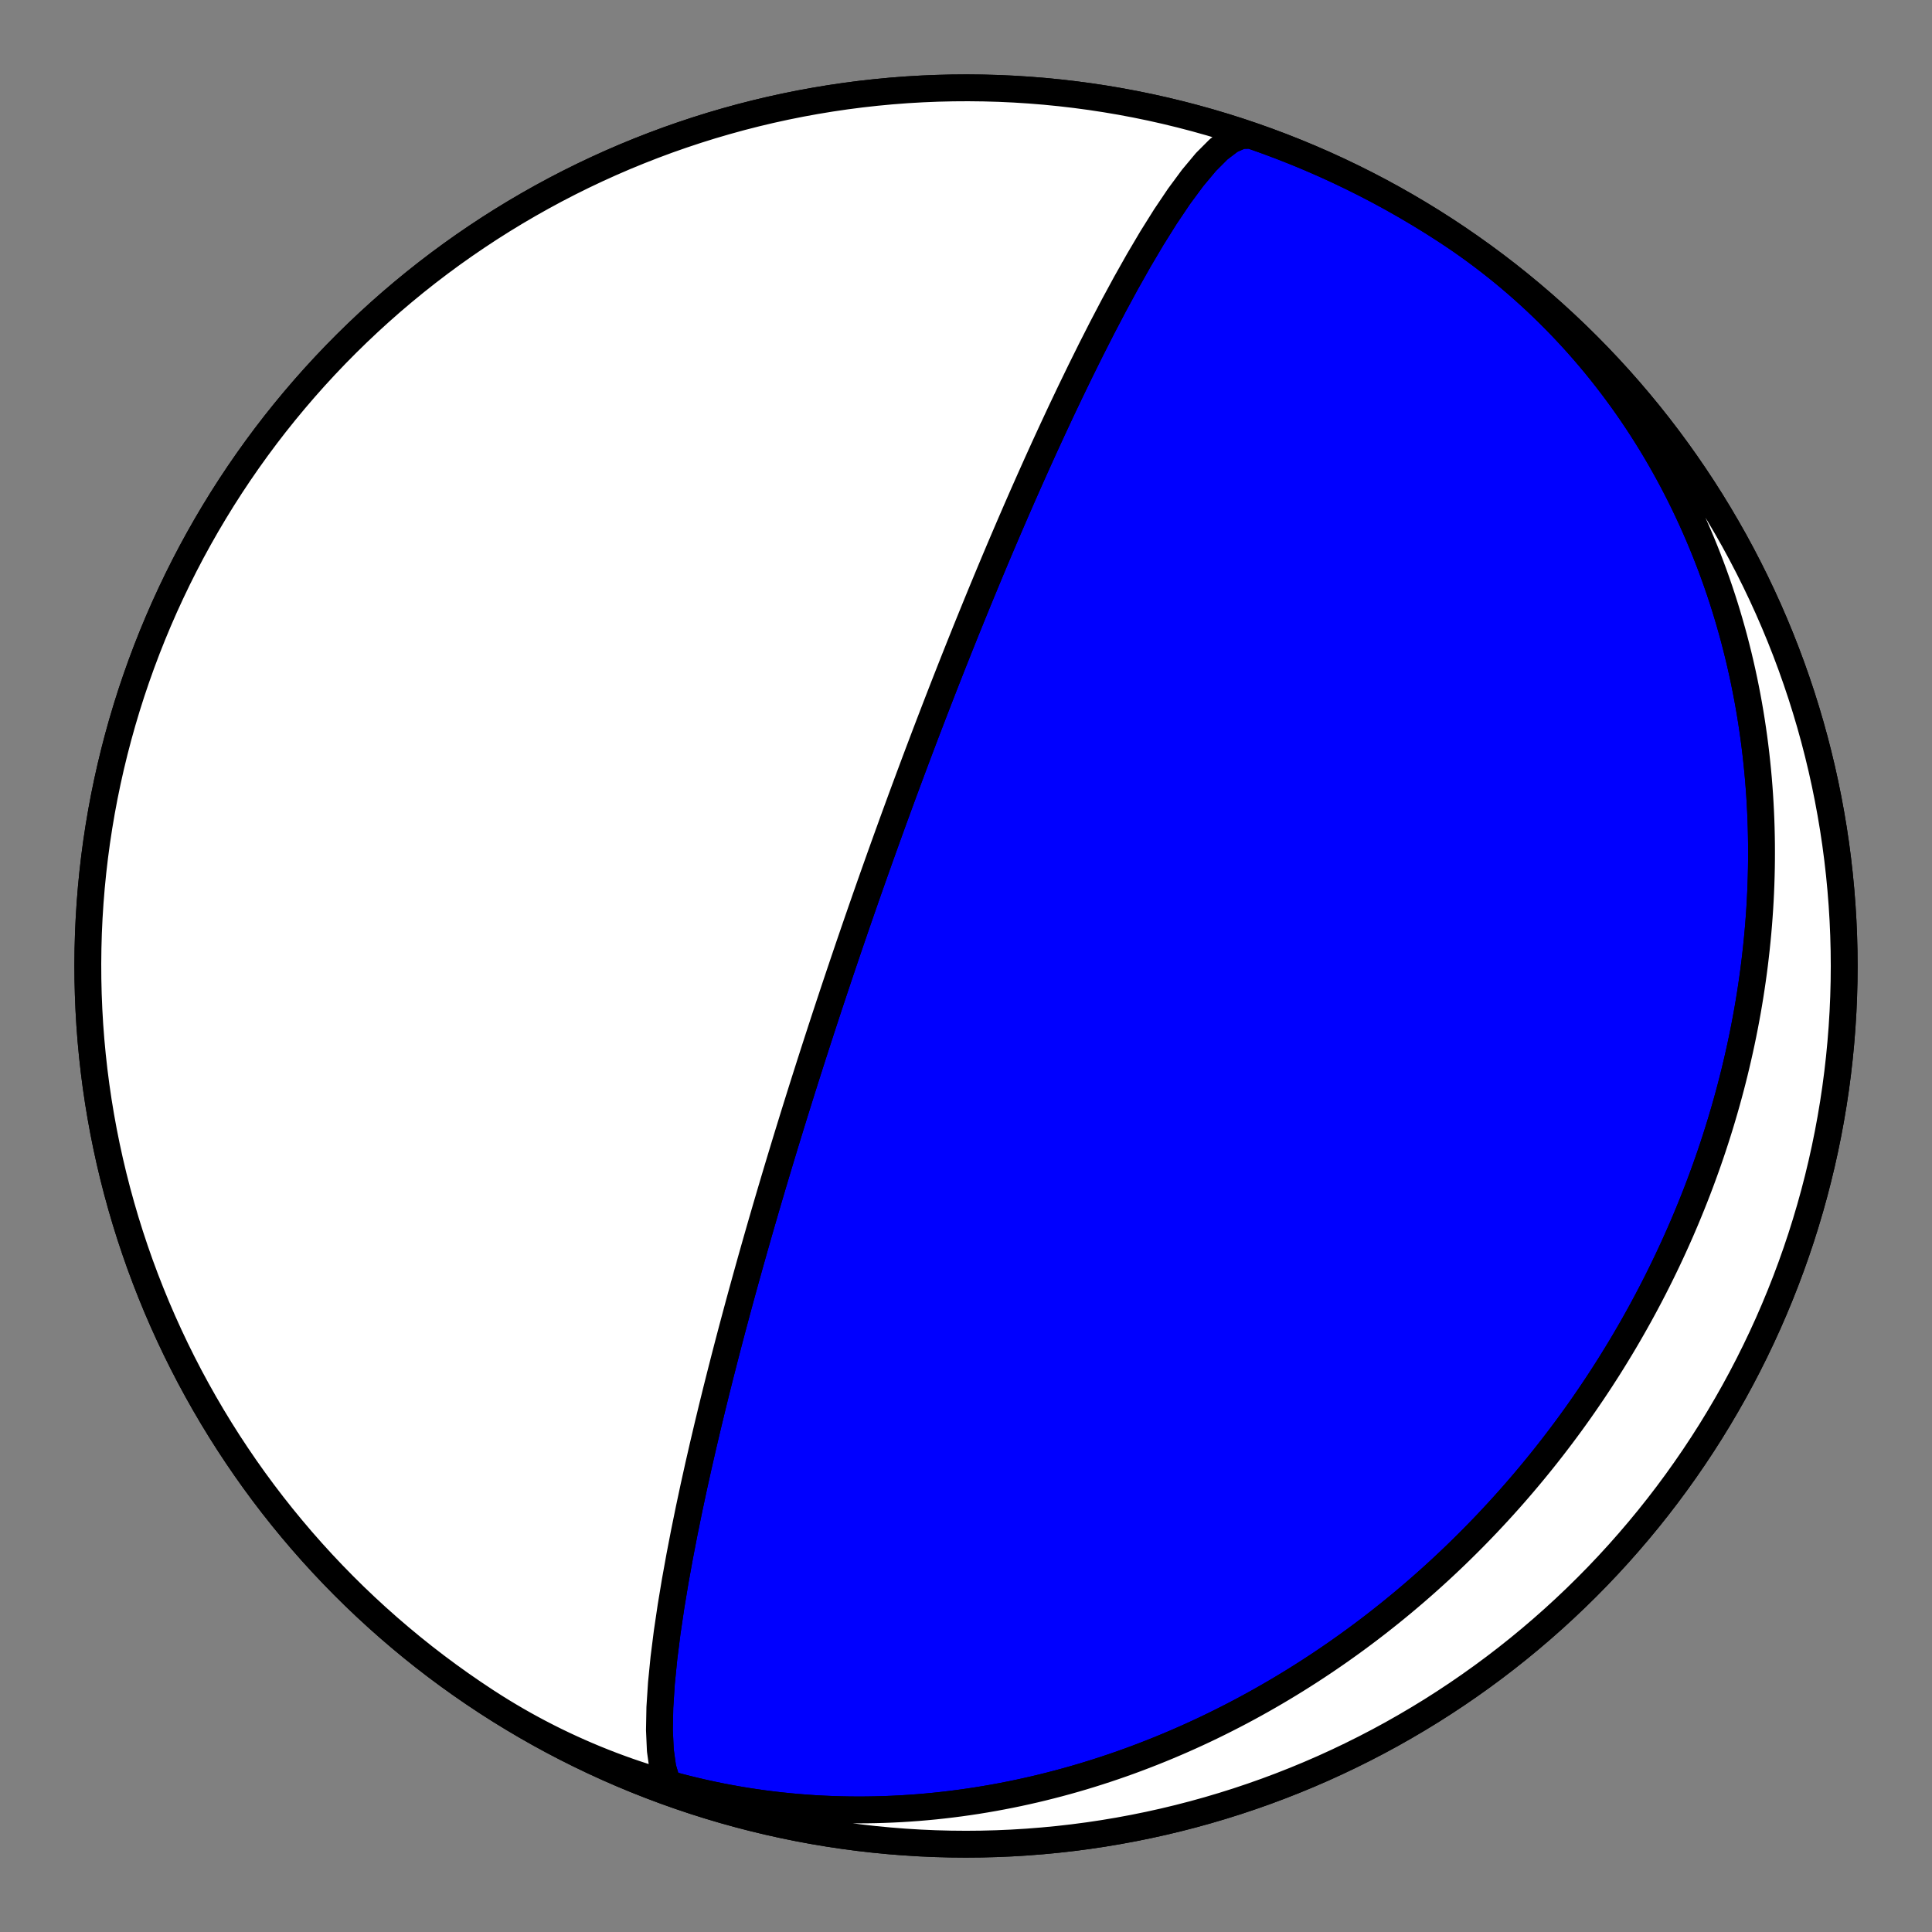 <?xml version="1.0" encoding="utf-8" standalone="no"?>
<!DOCTYPE svg PUBLIC "-//W3C//DTD SVG 1.1//EN"
  "http://www.w3.org/Graphics/SVG/1.1/DTD/svg11.dtd">
<!-- Created with matplotlib (https://matplotlib.org/) -->
<svg height="144pt" version="1.1" viewBox="0 0 144 144" width="144pt" xmlns="http://www.w3.org/2000/svg" xmlns:xlink="http://www.w3.org/1999/xlink">
 <rect x="0" y="0" width="144" height="144" fill="#808080" stroke="none"/>
 <defs>
  <style type="text/css">*{stroke-linecap:butt;stroke-linejoin:round;}</style>
 </defs>
 <g id="figure_1">
  <g id="patch_1">
   <path d="M 0 144 
L 144 144 
L 144 0 
L 0 0 
z
" style="fill:none;"/>
  </g>
  <g id="axes_1">
   <g id="PatchCollection_1">
    <path clip-path="url(#p3e327e0a5e)" d="M 50.69 133.888 
L 50.133 133.503 
L 49.702 132.782 
L 49.398 131.754 
L 49.217 130.459 
L 49.149 128.944 
L 49.181 127.259 
L 49.298 125.454 
L 49.485 123.575 
L 49.727 121.66 
L 50.011 119.743 
L 50.325 117.848 
L 50.66 115.996 
L 51.007 114.201 
L 51.36 112.471 
L 51.714 110.812 
L 52.065 109.229 
L 52.411 107.72 
L 52.749 106.287 
L 53.077 104.926 
L 53.395 103.636 
L 53.703 102.413 
L 53.999 101.254 
L 54.284 100.156 
L 54.558 99.115 
L 54.822 98.128 
L 55.074 97.191 
L 55.317 96.301 
L 55.55 95.456 
L 55.773 94.653 
L 55.987 93.888 
L 56.193 93.159 
L 56.39 92.465 
L 56.58 91.802 
L 56.762 91.17 
L 56.938 90.565 
L 57.106 89.986 
L 57.269 89.432 
L 57.425 88.902 
L 57.576 88.393 
L 57.721 87.904 
L 57.861 87.434 
L 57.997 86.983 
L 58.127 86.549 
L 58.254 86.131 
L 58.376 85.728 
L 58.494 85.339 
L 58.608 84.964 
L 58.719 84.602 
L 58.827 84.252 
L 58.931 83.914 
L 59.032 83.586 
L 59.13 83.269 
L 59.225 82.962 
L 59.318 82.664 
L 59.408 82.375 
L 59.496 82.095 
L 59.581 81.822 
L 59.664 81.558 
L 59.745 81.3 
L 59.824 81.05 
L 59.901 80.806 
L 59.976 80.569 
L 60.049 80.338 
L 60.121 80.113 
L 60.191 79.893 
L 60.259 79.679 
L 60.326 79.469 
L 60.391 79.265 
L 60.455 79.065 
L 60.518 78.87 
L 60.579 78.679 
L 60.639 78.492 
L 60.698 78.31 
L 60.756 78.131 
L 60.812 77.956 
L 60.868 77.784 
L 60.922 77.616 
L 60.976 77.451 
L 61.028 77.289 
L 61.08 77.13 
L 61.131 76.974 
L 61.18 76.821 
L 61.229 76.671 
L 61.278 76.523 
L 61.325 76.378 
L 61.372 76.235 
L 61.418 76.094 
L 61.463 75.956 
L 61.508 75.82 
L 61.552 75.686 
L 61.595 75.554 
L 61.638 75.425 
L 61.68 75.296 
L 61.722 75.17 
L 61.763 75.046 
L 61.803 74.923 
L 61.843 74.802 
L 61.883 74.683 
L 61.922 74.565 
L 61.961 74.448 
L 61.999 74.333 
L 62.036 74.22 
L 62.074 74.107 
L 62.111 73.996 
L 62.147 73.887 
L 62.183 73.778 
L 62.219 73.671 
L 62.254 73.565 
L 62.29 73.459 
L 62.324 73.355 
L 62.359 73.252 
L 62.393 73.15 
L 62.427 73.049 
L 62.46 72.949 
L 62.494 72.85 
L 62.527 72.752 
L 62.559 72.654 
L 62.592 72.557 
L 62.624 72.462 
L 62.656 72.366 
L 62.688 72.272 
L 62.72 72.178 
L 62.751 72.085 
L 62.782 71.992 
L 62.813 71.901 
L 62.844 71.809 
L 62.875 71.719 
L 62.905 71.629 
L 62.935 71.539 
L 62.966 71.45 
L 62.996 71.361 
L 63.026 71.273 
L 63.055 71.185 
L 63.085 71.098 
L 63.114 71.011 
L 63.144 70.925 
L 63.173 70.839 
L 63.202 70.753 
L 63.231 70.667 
L 63.26 70.582 
L 63.289 70.497 
L 63.318 70.413 
L 63.347 70.329 
L 63.376 70.244 
L 63.404 70.161 
L 63.433 70.077 
L 63.462 69.993 
L 63.49 69.91 
L 63.519 69.827 
L 63.547 69.744 
L 63.576 69.661 
L 63.604 69.578 
L 63.632 69.496 
L 63.661 69.413 
L 63.689 69.33 
L 63.718 69.248 
L 63.746 69.165 
L 63.774 69.083 
L 63.803 69 
L 63.831 68.918 
L 63.86 68.835 
L 63.888 68.752 
L 63.917 68.67 
L 63.945 68.587 
L 63.974 68.504 
L 64.003 68.421 
L 64.032 68.338 
L 64.061 68.254 
L 64.09 68.171 
L 64.119 68.087 
L 64.148 68.003 
L 64.177 67.919 
L 64.206 67.835 
L 64.236 67.75 
L 64.265 67.665 
L 64.295 67.58 
L 64.325 67.494 
L 64.355 67.409 
L 64.385 67.322 
L 64.415 67.236 
L 64.445 67.149 
L 64.476 67.061 
L 64.506 66.974 
L 64.537 66.885 
L 64.568 66.797 
L 64.599 66.708 
L 64.631 66.618 
L 64.663 66.528 
L 64.694 66.437 
L 64.726 66.345 
L 64.759 66.253 
L 64.791 66.161 
L 64.824 66.068 
L 64.857 65.974 
L 64.89 65.879 
L 64.924 65.784 
L 64.958 65.688 
L 64.992 65.591 
L 65.027 65.493 
L 65.061 65.394 
L 65.097 65.295 
L 65.132 65.195 
L 65.168 65.094 
L 65.204 64.991 
L 65.241 64.888 
L 65.278 64.784 
L 65.315 64.679 
L 65.353 64.572 
L 65.391 64.465 
L 65.43 64.356 
L 65.469 64.246 
L 65.509 64.135 
L 65.549 64.022 
L 65.589 63.908 
L 65.631 63.793 
L 65.672 63.676 
L 65.715 63.558 
L 65.758 63.438 
L 65.801 63.317 
L 65.845 63.194 
L 65.89 63.069 
L 65.936 62.942 
L 65.982 62.814 
L 66.029 62.684 
L 66.076 62.551 
L 66.125 62.417 
L 66.174 62.28 
L 66.224 62.142 
L 66.275 62.001 
L 66.327 61.858 
L 66.38 61.712 
L 66.434 61.564 
L 66.488 61.413 
L 66.544 61.259 
L 66.601 61.103 
L 66.659 60.943 
L 66.718 60.781 
L 66.779 60.615 
L 66.841 60.446 
L 66.904 60.274 
L 66.968 60.098 
L 67.034 59.918 
L 67.101 59.735 
L 67.17 59.547 
L 67.241 59.356 
L 67.313 59.16 
L 67.387 58.959 
L 67.463 58.754 
L 67.541 58.544 
L 67.621 58.328 
L 67.703 58.108 
L 67.787 57.881 
L 67.874 57.649 
L 67.963 57.411 
L 68.054 57.166 
L 68.148 56.915 
L 68.245 56.656 
L 68.345 56.39 
L 68.448 56.116 
L 68.555 55.834 
L 68.665 55.544 
L 68.778 55.245 
L 68.895 54.936 
L 69.016 54.617 
L 69.142 54.288 
L 69.272 53.948 
L 69.407 53.596 
L 69.547 53.232 
L 69.692 52.856 
L 69.843 52.465 
L 70 52.06 
L 70.163 51.64 
L 70.333 51.204 
L 70.511 50.75 
L 70.696 50.279 
L 70.889 49.788 
L 71.091 49.277 
L 71.303 48.744 
L 71.524 48.188 
L 71.757 47.608 
L 72 47.001 
L 72.257 46.367 
L 72.527 45.703 
L 72.811 45.007 
L 73.11 44.278 
L 73.426 43.514 
L 73.76 42.711 
L 74.113 41.867 
L 74.487 40.98 
L 74.884 40.048 
L 75.305 39.067 
L 75.752 38.034 
L 76.227 36.947 
L 76.733 35.804 
L 77.271 34.601 
L 77.844 33.336 
L 78.455 32.009 
L 79.104 30.618 
L 79.796 29.164 
L 80.531 27.648 
L 81.31 26.076 
L 82.135 24.454 
L 83.004 22.794 
L 83.917 21.11 
L 84.868 19.422 
L 85.851 17.758 
L 86.859 16.149 
L 87.877 14.636 
L 88.892 13.262 
L 89.883 12.076 
L 90.832 11.125 
L 91.716 10.453 
L 92.515 10.098 
L 93.21 10.082 
L 93.31 10.112 
L 94.387 10.493 
L 95.457 10.893 
L 96.52 11.312 
L 97.575 11.749 
L 98.623 12.204 
L 99.662 12.678 
L 100.693 13.17 
L 101.716 13.68 
L 102.729 14.207 
L 103.733 14.752 
L 104.727 15.315 
L 105.712 15.895 
L 106.686 16.491 
L 107.649 17.105 
L 108.602 17.736 
L 109.543 18.383 
L 110.473 19.046 
L 111.392 19.726 
L 112.298 20.421 
L 113.192 21.132 
L 114.073 21.859 
L 114.942 22.601 
L 115.798 23.358 
L 116.64 24.13 
L 117.469 24.916 
L 118.283 25.717 
L 119.084 26.531 
L 119.87 27.36 
L 120.642 28.202 
L 121.399 29.058 
L 122.141 29.927 
L 122.868 30.808 
L 123.579 31.702 
L 124.274 32.608 
L 124.954 33.527 
L 125.617 34.457 
L 126.264 35.398 
L 126.895 36.351 
L 127.509 37.314 
L 128.105 38.288 
L 128.685 39.273 
L 129.248 40.267 
L 129.793 41.271 
L 130.32 42.284 
L 130.83 43.307 
L 131.322 44.338 
L 131.796 45.377 
L 132.251 46.425 
L 132.688 47.48 
L 133.107 48.543 
L 133.507 49.613 
L 133.888 50.69 
L 134.251 51.773 
L 134.594 52.863 
L 134.919 53.958 
L 135.224 55.059 
L 135.51 56.165 
L 135.777 57.276 
L 136.024 58.391 
L 136.252 59.511 
L 136.46 60.634 
L 136.649 61.761 
L 136.818 62.89 
L 136.967 64.023 
L 137.096 65.158 
L 137.205 66.295 
L 137.295 67.434 
L 137.365 68.574 
L 137.415 69.716 
L 137.445 70.858 
L 137.455 72 
L 137.445 73.142 
L 137.415 74.284 
L 137.365 75.426 
L 137.295 76.566 
L 137.205 77.705 
L 137.096 78.842 
L 136.967 79.977 
L 136.818 81.11 
L 136.649 82.239 
L 136.46 83.366 
L 136.252 84.489 
L 136.024 85.609 
L 135.777 86.724 
L 135.51 87.835 
L 135.224 88.941 
L 134.919 90.042 
L 134.594 91.137 
L 134.251 92.227 
L 133.888 93.31 
L 133.507 94.387 
L 133.107 95.457 
L 132.688 96.52 
L 132.251 97.575 
L 131.796 98.623 
L 131.322 99.662 
L 130.83 100.693 
L 130.32 101.716 
L 129.793 102.729 
L 129.248 103.733 
L 128.685 104.727 
L 128.105 105.712 
L 127.509 106.686 
L 126.895 107.649 
L 126.264 108.602 
L 125.617 109.543 
L 124.954 110.473 
L 124.274 111.392 
L 123.579 112.298 
L 122.868 113.192 
L 122.141 114.073 
L 121.399 114.942 
L 120.642 115.798 
L 119.87 116.64 
L 119.084 117.469 
L 118.283 118.283 
L 117.469 119.084 
L 116.64 119.87 
L 115.798 120.642 
L 114.942 121.399 
L 114.073 122.141 
L 113.192 122.868 
L 112.298 123.579 
L 111.392 124.274 
L 110.473 124.954 
L 109.543 125.617 
L 108.602 126.264 
L 107.649 126.895 
L 106.686 127.509 
L 105.712 128.105 
L 104.727 128.685 
L 103.733 129.248 
L 102.729 129.793 
L 101.716 130.32 
L 100.693 130.83 
L 99.662 131.322 
L 98.623 131.796 
L 97.575 132.251 
L 96.52 132.688 
L 95.457 133.107 
L 94.387 133.507 
L 93.31 133.888 
L 92.227 134.251 
L 91.137 134.594 
L 90.042 134.919 
L 88.941 135.224 
L 87.835 135.51 
L 86.724 135.777 
L 85.609 136.024 
L 84.489 136.252 
L 83.366 136.46 
L 82.239 136.649 
L 81.11 136.818 
L 79.977 136.967 
L 78.842 137.096 
L 77.705 137.205 
L 76.566 137.295 
L 75.426 137.365 
L 74.284 137.415 
L 73.142 137.445 
L 72 137.455 
L 70.858 137.445 
L 69.716 137.415 
L 68.574 137.365 
L 67.434 137.295 
L 66.295 137.205 
L 65.158 137.096 
L 64.023 136.967 
L 62.89 136.818 
L 61.761 136.649 
L 60.634 136.46 
L 59.511 136.252 
L 58.391 136.024 
L 57.276 135.777 
L 56.165 135.51 
L 55.059 135.224 
L 53.958 134.919 
L 52.863 134.594 
L 51.773 134.251 
L 50.69 133.888 
L 49.613 133.507 
L 48.543 133.107 
L 47.48 132.688 
L 46.425 132.251 
L 45.377 131.796 
L 44.338 131.322 
L 43.307 130.83 
L 42.284 130.32 
L 41.271 129.793 
L 40.267 129.248 
L 39.273 128.685 
L 38.288 128.105 
L 37.314 127.509 
L 36.351 126.895 
L 35.398 126.264 
L 34.457 125.617 
L 33.527 124.954 
L 32.608 124.274 
L 31.702 123.579 
L 30.808 122.868 
L 29.927 122.141 
L 29.058 121.399 
L 28.202 120.642 
L 27.36 119.87 
L 26.531 119.084 
L 25.717 118.283 
L 24.916 117.469 
L 24.13 116.64 
L 23.358 115.798 
L 22.601 114.942 
L 21.859 114.073 
L 21.132 113.192 
L 20.421 112.298 
L 19.726 111.392 
L 19.046 110.473 
L 18.383 109.543 
L 17.736 108.602 
L 17.105 107.649 
L 16.491 106.686 
L 15.895 105.712 
L 15.315 104.727 
L 14.752 103.733 
L 14.207 102.729 
L 13.68 101.716 
L 13.17 100.693 
L 12.678 99.662 
L 12.204 98.623 
L 11.749 97.575 
L 11.312 96.52 
L 10.893 95.457 
L 10.493 94.387 
L 10.112 93.31 
L 9.749 92.227 
L 9.406 91.137 
L 9.081 90.042 
L 8.776 88.941 
L 8.49 87.835 
L 8.223 86.724 
L 7.976 85.609 
L 7.748 84.489 
L 7.54 83.366 
L 7.351 82.239 
L 7.182 81.11 
L 7.033 79.977 
L 6.904 78.842 
L 6.795 77.705 
L 6.705 76.566 
L 6.635 75.426 
L 6.585 74.284 
L 6.555 73.142 
L 6.545 72 
L 6.555 70.858 
L 6.585 69.716 
L 6.635 68.574 
L 6.705 67.434 
L 6.795 66.295 
L 6.904 65.158 
L 7.033 64.023 
L 7.182 62.89 
L 7.351 61.761 
L 7.54 60.634 
L 7.748 59.511 
L 7.976 58.391 
L 8.223 57.276 
L 8.49 56.165 
L 8.776 55.059 
L 9.081 53.958 
L 9.406 52.863 
L 9.749 51.773 
L 10.112 50.69 
L 10.493 49.613 
L 10.893 48.543 
L 11.312 47.48 
L 11.749 46.425 
L 12.204 45.377 
L 12.678 44.338 
L 13.17 43.307 
L 13.68 42.284 
L 14.207 41.271 
L 14.752 40.267 
L 15.315 39.273 
L 15.895 38.288 
L 16.491 37.314 
L 17.105 36.351 
L 17.736 35.398 
L 18.383 34.457 
L 19.046 33.527 
L 19.726 32.608 
L 20.421 31.702 
L 21.132 30.808 
L 21.859 29.927 
L 22.601 29.058 
L 23.358 28.202 
L 24.13 27.36 
L 24.916 26.531 
L 25.717 25.717 
L 26.531 24.916 
L 27.36 24.13 
L 28.202 23.358 
L 29.058 22.601 
L 29.927 21.859 
L 30.808 21.132 
L 31.702 20.421 
L 32.608 19.726 
L 33.527 19.046 
L 34.457 18.383 
L 35.398 17.736 
L 36.351 17.105 
L 37.314 16.491 
L 38.288 15.895 
L 39.273 15.315 
L 40.267 14.752 
L 41.271 14.207 
L 42.284 13.68 
L 43.307 13.17 
L 44.338 12.678 
L 45.377 12.204 
L 46.425 11.749 
L 47.48 11.312 
L 48.543 10.893 
L 49.613 10.493 
L 50.69 10.112 
L 51.773 9.749 
L 52.863 9.406 
L 53.958 9.081 
L 55.059 8.776 
L 56.165 8.49 
L 57.276 8.223 
L 58.391 7.976 
L 59.511 7.748 
L 60.634 7.54 
L 61.761 7.351 
L 62.89 7.182 
L 64.023 7.033 
L 65.158 6.904 
L 66.295 6.795 
L 67.434 6.705 
L 68.574 6.635 
L 69.716 6.585 
L 70.858 6.555 
L 72 6.545 
L 73.142 6.555 
L 74.284 6.585 
L 75.426 6.635 
L 76.566 6.705 
L 77.705 6.795 
L 78.842 6.904 
L 79.977 7.033 
L 81.11 7.182 
L 82.239 7.351 
L 83.366 7.54 
L 84.489 7.748 
L 85.609 7.976 
L 86.724 8.223 
L 87.835 8.49 
L 88.941 8.776 
L 90.042 9.081 
L 91.137 9.406 
L 92.227 9.749 
L 93.31 10.112 
L 94.387 10.493 
L 95.457 10.893 
L 96.52 11.312 
L 97.575 11.749 
L 98.623 12.204 
L 99.662 12.678 
L 100.693 13.17 
L 101.716 13.68 
L 102.729 14.207 
L 103.733 14.752 
L 104.727 15.315 
L 105.712 15.895 
L 106.686 16.491 
L 107.649 17.105 
L 107.79 17.197 
L 108.336 17.559 
L 108.877 17.928 
L 109.412 18.304 
L 109.943 18.687 
L 110.468 19.077 
L 110.988 19.474 
L 111.503 19.879 
L 112.012 20.289 
L 112.515 20.707 
L 113.013 21.131 
L 113.504 21.562 
L 113.99 21.999 
L 114.47 22.442 
L 114.944 22.892 
L 115.412 23.348 
L 115.873 23.809 
L 116.329 24.277 
L 116.777 24.75 
L 117.22 25.229 
L 117.656 25.713 
L 118.085 26.203 
L 118.508 26.698 
L 118.924 27.198 
L 119.334 27.704 
L 119.736 28.214 
L 120.132 28.729 
L 120.521 29.249 
L 120.904 29.773 
L 121.279 30.302 
L 121.647 30.835 
L 122.009 31.373 
L 122.363 31.914 
L 122.71 32.459 
L 123.051 33.009 
L 123.384 33.562 
L 123.71 34.118 
L 124.029 34.678 
L 124.341 35.242 
L 124.646 35.808 
L 124.944 36.378 
L 125.234 36.95 
L 125.518 37.526 
L 125.794 38.104 
L 126.063 38.685 
L 126.325 39.269 
L 126.58 39.854 
L 126.828 40.443 
L 127.069 41.033 
L 127.303 41.625 
L 127.53 42.219 
L 127.75 42.816 
L 127.963 43.413 
L 128.169 44.013 
L 128.368 44.614 
L 128.56 45.216 
L 128.745 45.82 
L 128.923 46.425 
L 129.095 47.031 
L 129.26 47.638 
L 129.417 48.246 
L 129.569 48.855 
L 129.713 49.465 
L 129.851 50.075 
L 129.983 50.686 
L 130.107 51.297 
L 130.226 51.909 
L 130.338 52.521 
L 130.443 53.133 
L 130.542 53.746 
L 130.634 54.358 
L 130.721 54.971 
L 130.801 55.583 
L 130.875 56.195 
L 130.942 56.808 
L 131.004 57.419 
L 131.06 58.031 
L 131.109 58.642 
L 131.153 59.252 
L 131.19 59.862 
L 131.222 60.472 
L 131.248 61.08 
L 131.268 61.688 
L 131.282 62.296 
L 131.291 62.902 
L 131.294 63.507 
L 131.292 64.112 
L 131.284 64.716 
L 131.27 65.318 
L 131.251 65.92 
L 131.227 66.52 
L 131.197 67.119 
L 131.162 67.718 
L 131.121 68.314 
L 131.076 68.91 
L 131.025 69.504 
L 130.969 70.097 
L 130.908 70.688 
L 130.842 71.279 
L 130.772 71.867 
L 130.696 72.454 
L 130.615 73.04 
L 130.529 73.624 
L 130.439 74.207 
L 130.344 74.787 
L 130.244 75.367 
L 130.139 75.944 
L 130.03 76.52 
L 129.916 77.095 
L 129.797 77.667 
L 129.674 78.238 
L 129.546 78.807 
L 129.414 79.374 
L 129.278 79.94 
L 129.137 80.503 
L 128.992 81.065 
L 128.842 81.625 
L 128.688 82.183 
L 128.53 82.739 
L 128.367 83.294 
L 128.201 83.846 
L 128.03 84.396 
L 127.855 84.945 
L 127.676 85.492 
L 127.493 86.036 
L 127.306 86.579 
L 127.114 87.119 
L 126.919 87.658 
L 126.72 88.194 
L 126.517 88.729 
L 126.309 89.262 
L 126.098 89.792 
L 125.883 90.32 
L 125.665 90.847 
L 125.442 91.371 
L 125.216 91.893 
L 124.985 92.413 
L 124.751 92.931 
L 124.513 93.447 
L 124.272 93.961 
L 124.026 94.473 
L 123.777 94.982 
L 123.525 95.489 
L 123.268 95.995 
L 123.008 96.498 
L 122.744 96.999 
L 122.477 97.497 
L 122.206 97.994 
L 121.931 98.488 
L 121.653 98.98 
L 121.371 99.47 
L 121.086 99.958 
L 120.797 100.443 
L 120.504 100.926 
L 120.208 101.407 
L 119.909 101.886 
L 119.605 102.362 
L 119.299 102.836 
L 118.988 103.308 
L 118.675 103.777 
L 118.357 104.244 
L 118.037 104.709 
L 117.713 105.172 
L 117.385 105.632 
L 117.054 106.09 
L 116.719 106.545 
L 116.381 106.998 
L 116.039 107.448 
L 115.694 107.897 
L 115.346 108.342 
L 114.994 108.786 
L 114.638 109.226 
L 114.279 109.665 
L 113.917 110.1 
L 113.551 110.534 
L 113.182 110.964 
L 112.809 111.393 
L 112.433 111.818 
L 112.053 112.241 
L 111.67 112.661 
L 111.283 113.079 
L 110.894 113.494 
L 110.5 113.907 
L 110.103 114.316 
L 109.703 114.723 
L 109.299 115.127 
L 108.892 115.529 
L 108.481 115.928 
L 108.067 116.323 
L 107.65 116.716 
L 107.229 117.106 
L 106.804 117.493 
L 106.376 117.877 
L 105.945 118.259 
L 105.51 118.637 
L 105.072 119.012 
L 104.63 119.384 
L 104.185 119.753 
L 103.736 120.119 
L 103.284 120.481 
L 102.829 120.841 
L 102.37 121.197 
L 101.908 121.55 
L 101.442 121.899 
L 100.973 122.245 
L 100.5 122.588 
L 100.024 122.927 
L 99.545 123.263 
L 99.062 123.595 
L 98.576 123.924 
L 98.086 124.249 
L 97.593 124.57 
L 97.096 124.888 
L 96.597 125.202 
L 96.093 125.512 
L 95.587 125.818 
L 95.077 126.12 
L 94.564 126.418 
L 94.047 126.713 
L 93.527 127.003 
L 93.004 127.289 
L 92.478 127.571 
L 91.948 127.848 
L 91.415 128.121 
L 90.879 128.39 
L 90.339 128.655 
L 89.797 128.915 
L 89.251 129.17 
L 88.702 129.421 
L 88.15 129.667 
L 87.595 129.908 
L 87.036 130.145 
L 86.475 130.377 
L 85.911 130.603 
L 85.343 130.825 
L 84.773 131.042 
L 84.2 131.254 
L 83.624 131.46 
L 83.045 131.661 
L 82.463 131.857 
L 81.879 132.047 
L 81.292 132.232 
L 80.702 132.412 
L 80.109 132.586 
L 79.514 132.754 
L 78.916 132.916 
L 78.316 133.072 
L 77.714 133.223 
L 77.109 133.368 
L 76.501 133.506 
L 75.892 133.639 
L 75.28 133.765 
L 74.666 133.885 
L 74.05 133.999 
L 73.432 134.106 
L 72.812 134.207 
L 72.19 134.301 
L 71.567 134.389 
L 70.941 134.47 
L 70.314 134.544 
L 69.686 134.612 
L 69.056 134.672 
L 68.424 134.726 
L 67.792 134.772 
L 67.157 134.812 
L 66.522 134.844 
L 65.886 134.869 
L 65.249 134.887 
L 64.611 134.898 
L 63.972 134.901 
L 63.332 134.897 
L 62.692 134.885 
L 62.052 134.865 
L 61.411 134.838 
L 60.77 134.804 
L 60.129 134.761 
L 59.487 134.711 
L 58.846 134.653 
L 58.205 134.588 
L 57.564 134.514 
L 56.924 134.433 
L 56.284 134.343 
L 55.645 134.246 
L 55.007 134.14 
L 54.369 134.026 
L 53.733 133.905 
L 53.097 133.775 
L 52.463 133.637 
L 51.831 133.491 
L 51.2 133.337 
L 50.57 133.175 
L 49.943 133.004 
L 49.317 132.826 
L 48.693 132.639 
L 48.072 132.444 
L 47.453 132.241 
L 46.836 132.03 
L 46.222 131.81 
L 45.61 131.583 
L 45.002 131.347 
L 44.396 131.103 
L 43.793 130.851 
L 43.194 130.591 
L 42.598 130.323 
L 42.005 130.047 
L 41.416 129.764 
L 40.831 129.472 
L 40.249 129.172 
L 39.672 128.865 
L 39.098 128.55 
L 38.529 128.227 
L 37.964 127.896 
L 37.404 127.558 
L 36.848 127.213 
L 36.297 126.86 
L 36.21 126.803 
L 37.171 127.419 
L 38.144 128.018 
L 39.127 128.601 
L 40.12 129.166 
L 41.122 129.714 
L 42.134 130.244 
L 43.155 130.756 
L 44.185 131.25 
L 45.223 131.727 
L 46.27 132.185 
L 47.324 132.625 
L 48.386 133.046 
L 49.455 133.449 
L 50.531 133.833 
L 51.613 134.199 
L 52.702 134.545 
L 53.796 134.872 
L 54.896 135.18 
L 56.001 135.469 
L 57.112 135.739 
L 58.226 135.989 
L 59.345 136.22 
L 60.468 136.431 
L 61.594 136.622 
L 62.723 136.794 
L 63.856 136.946 
L 64.99 137.078 
L 66.127 137.191 
L 67.266 137.283 
L 68.406 137.356 
L 69.547 137.409 
L 70.689 137.441 
L 71.831 137.454 
L 72.974 137.447 
L 74.116 137.42 
L 75.257 137.373 
L 76.398 137.307 
L 77.537 137.22 
L 78.674 137.113 
L 79.809 136.987 
L 80.942 136.841 
L 82.073 136.675 
L 83.2 136.489 
L 84.324 136.284 
L 85.444 136.059 
L 86.56 135.815 
L 87.671 135.551 
L 88.778 135.268 
L 89.879 134.965 
L 90.976 134.644 
L 92.066 134.303 
L 93.15 133.943 
L 94.228 133.565 
L 95.299 133.167 
L 96.363 132.751 
L 97.42 132.317 
L 98.469 131.864 
L 99.509 131.393 
L 100.542 130.904 
L 101.565 130.397 
L 102.58 129.872 
L 103.585 129.329 
L 104.581 128.769 
L 105.567 128.192 
L 106.542 127.598 
L 107.507 126.987 
L 108.462 126.358 
L 109.405 125.714 
L 110.337 125.053 
L 111.257 124.376 
L 112.165 123.683 
L 113.061 122.974 
L 113.944 122.249 
L 114.815 121.51 
L 115.672 120.755 
L 116.516 119.985 
L 117.347 119.201 
L 118.164 118.402 
L 118.967 117.59 
L 119.755 116.763 
L 120.529 115.923 
L 121.288 115.069 
L 122.032 114.202 
L 122.761 113.323 
L 123.475 112.431 
L 124.173 111.526 
L 124.854 110.61 
L 125.52 109.681 
L 126.17 108.741 
L 126.803 107.79 
L 127.419 106.829 
L 128.018 105.856 
L 128.601 104.873 
L 129.166 103.88 
L 129.714 102.878 
L 130.244 101.866 
L 130.756 100.845 
L 131.25 99.815 
L 131.727 98.777 
L 132.185 97.73 
L 132.625 96.676 
L 133.046 95.614 
L 133.449 94.545 
L 133.833 93.469 
L 134.199 92.387 
L 134.545 91.298 
L 134.872 90.204 
L 135.18 89.104 
L 135.469 87.999 
L 135.739 86.888 
L 135.989 85.774 
L 136.22 84.655 
L 136.431 83.532 
L 136.622 82.406 
L 136.794 81.277 
L 136.946 80.144 
L 137.078 79.01 
L 137.191 77.873 
L 137.283 76.734 
L 137.356 75.594 
L 137.409 74.453 
L 137.441 73.311 
L 137.454 72.169 
L 137.447 71.026 
L 137.42 69.884 
L 137.373 68.743 
L 137.307 67.602 
L 137.22 66.463 
L 137.113 65.326 
L 136.987 64.191 
L 136.841 63.058 
L 136.675 61.927 
L 136.489 60.8 
L 136.284 59.676 
L 136.059 58.556 
L 135.815 57.44 
L 135.551 56.329 
L 135.268 55.222 
L 134.965 54.121 
L 134.644 53.024 
L 134.303 51.934 
L 133.943 50.85 
L 133.565 49.772 
L 133.167 48.701 
L 132.751 47.637 
L 132.317 46.58 
L 131.864 45.531 
L 131.393 44.491 
L 130.904 43.458 
L 130.397 42.435 
L 129.872 41.42 
L 129.329 40.415 
L 128.769 39.419 
L 128.192 38.433 
L 127.598 37.458 
L 126.987 36.493 
L 126.358 35.538 
L 125.714 34.595 
L 125.053 33.663 
L 124.376 32.743 
L 123.683 31.835 
L 122.974 30.939 
L 122.249 30.056 
L 121.51 29.185 
L 120.755 28.328 
L 119.985 27.484 
L 119.201 26.653 
L 118.402 25.836 
L 117.59 25.033 
L 116.763 24.245 
L 115.923 23.471 
L 115.069 22.712 
L 114.202 21.968 
L 113.323 21.239 
L 112.431 20.525 
L 111.526 19.827 
L 110.61 19.146 
L 109.681 18.48 
L 108.741 17.83 
L 107.79 17.197 
L 106.829 16.581 
L 105.856 15.982 
L 104.873 15.399 
L 103.88 14.834 
L 102.878 14.286 
L 101.866 13.756 
L 100.845 13.244 
L 99.815 12.75 
L 98.777 12.273 
L 97.73 11.815 
L 96.676 11.375 
L 95.614 10.954 
L 94.545 10.551 
L 93.469 10.167 
L 92.387 9.801 
L 91.298 9.455 
L 90.204 9.128 
L 89.104 8.82 
L 87.999 8.531 
L 86.888 8.261 
L 85.774 8.011 
L 84.655 7.78 
L 83.532 7.569 
L 82.406 7.378 
L 81.277 7.206 
L 80.144 7.054 
L 79.01 6.922 
L 77.873 6.809 
L 76.734 6.717 
L 75.594 6.644 
L 74.453 6.591 
L 73.311 6.559 
L 72.169 6.546 
L 71.026 6.553 
L 69.884 6.58 
L 68.743 6.627 
L 67.602 6.693 
L 66.463 6.78 
L 65.326 6.887 
L 64.191 7.013 
L 63.058 7.159 
L 61.927 7.325 
L 60.8 7.511 
L 59.676 7.716 
L 58.556 7.941 
L 57.44 8.185 
L 56.329 8.449 
L 55.222 8.732 
L 54.121 9.035 
L 53.024 9.356 
L 51.934 9.697 
L 50.85 10.057 
L 49.772 10.435 
L 48.701 10.833 
L 47.637 11.249 
L 46.58 11.683 
L 45.531 12.136 
L 44.491 12.607 
L 43.458 13.096 
L 42.435 13.603 
L 41.42 14.128 
L 40.415 14.671 
L 39.419 15.231 
L 38.433 15.808 
L 37.458 16.402 
L 36.493 17.013 
L 35.538 17.642 
L 34.595 18.286 
L 33.663 18.947 
L 32.743 19.624 
L 31.835 20.317 
L 30.939 21.026 
L 30.056 21.751 
L 29.185 22.49 
L 28.328 23.245 
L 27.484 24.015 
L 26.653 24.799 
L 25.836 25.598 
L 25.033 26.41 
L 24.245 27.237 
L 23.471 28.077 
L 22.712 28.931 
L 21.968 29.798 
L 21.239 30.677 
L 20.525 31.569 
L 19.827 32.474 
L 19.146 33.39 
L 18.48 34.319 
L 17.83 35.259 
L 17.197 36.21 
L 16.581 37.171 
L 15.982 38.144 
L 15.399 39.127 
L 14.834 40.12 
L 14.286 41.122 
L 13.756 42.134 
L 13.244 43.155 
L 12.75 44.185 
L 12.273 45.223 
L 11.815 46.27 
L 11.375 47.324 
L 10.954 48.386 
L 10.551 49.455 
L 10.167 50.531 
L 9.801 51.613 
L 9.455 52.702 
L 9.128 53.796 
L 8.82 54.896 
L 8.531 56.001 
L 8.261 57.112 
L 8.011 58.226 
L 7.78 59.345 
L 7.569 60.468 
L 7.378 61.594 
L 7.206 62.723 
L 7.054 63.856 
L 6.922 64.99 
L 6.809 66.127 
L 6.717 67.266 
L 6.644 68.406 
L 6.591 69.547 
L 6.559 70.689 
L 6.546 71.831 
L 6.553 72.974 
L 6.58 74.116 
L 6.627 75.257 
L 6.693 76.398 
L 6.78 77.537 
L 6.887 78.674 
L 7.013 79.809 
L 7.159 80.942 
L 7.325 82.073 
L 7.511 83.2 
L 7.716 84.324 
L 7.941 85.444 
L 8.185 86.56 
L 8.449 87.671 
L 8.732 88.778 
L 9.035 89.879 
L 9.356 90.976 
L 9.697 92.066 
L 10.057 93.15 
L 10.435 94.228 
L 10.833 95.299 
L 11.249 96.363 
L 11.683 97.42 
L 12.136 98.469 
L 12.607 99.509 
L 13.096 100.542 
L 13.603 101.565 
L 14.128 102.58 
L 14.671 103.585 
L 15.231 104.581 
L 15.808 105.567 
L 16.402 106.542 
L 17.013 107.507 
L 17.642 108.462 
L 18.286 109.405 
L 18.947 110.337 
L 19.624 111.257 
L 20.317 112.165 
L 21.026 113.061 
L 21.751 113.944 
L 22.49 114.815 
L 23.245 115.672 
L 24.015 116.516 
L 24.799 117.347 
L 25.598 118.164 
L 26.41 118.967 
L 27.237 119.755 
L 28.077 120.529 
L 28.931 121.288 
L 29.798 122.032 
L 30.677 122.761 
L 31.569 123.475 
L 32.474 124.173 
L 33.39 124.854 
L 34.319 125.52 
L 35.259 126.17 
L 36.21 126.803 
L 37.171 127.419 
L 38.144 128.018 
L 39.127 128.601 
L 40.12 129.166 
L 41.122 129.714 
L 42.134 130.244 
L 43.155 130.756 
L 44.185 131.25 
L 45.223 131.727 
L 46.27 132.185 
L 47.324 132.625 
L 48.386 133.046 
L 49.455 133.449 
z
" style="fill:#0000ff;stroke:#000000;stroke-width:2;"/>
    <path clip-path="url(#p3e327e0a5e)" d="M 50.69 133.888 
L 50.133 133.503 
L 49.702 132.782 
L 49.398 131.754 
L 49.217 130.459 
L 49.149 128.944 
L 49.181 127.259 
L 49.298 125.454 
L 49.485 123.575 
L 49.727 121.66 
L 50.011 119.743 
L 50.325 117.848 
L 50.66 115.996 
L 51.007 114.201 
L 51.36 112.471 
L 51.714 110.812 
L 52.065 109.229 
L 52.411 107.72 
L 52.749 106.287 
L 53.077 104.926 
L 53.395 103.636 
L 53.703 102.413 
L 53.999 101.254 
L 54.284 100.156 
L 54.558 99.115 
L 54.822 98.128 
L 55.074 97.191 
L 55.317 96.301 
L 55.55 95.456 
L 55.773 94.653 
L 55.987 93.888 
L 56.193 93.159 
L 56.39 92.465 
L 56.58 91.802 
L 56.762 91.17 
L 56.938 90.565 
L 57.106 89.986 
L 57.269 89.432 
L 57.425 88.902 
L 57.576 88.393 
L 57.721 87.904 
L 57.861 87.434 
L 57.997 86.983 
L 58.127 86.549 
L 58.254 86.131 
L 58.376 85.728 
L 58.494 85.339 
L 58.608 84.964 
L 58.719 84.602 
L 58.827 84.252 
L 58.931 83.914 
L 59.032 83.586 
L 59.13 83.269 
L 59.225 82.962 
L 59.318 82.664 
L 59.408 82.375 
L 59.496 82.095 
L 59.581 81.822 
L 59.664 81.558 
L 59.745 81.3 
L 59.824 81.05 
L 59.901 80.806 
L 59.976 80.569 
L 60.049 80.338 
L 60.121 80.113 
L 60.191 79.893 
L 60.259 79.679 
L 60.326 79.469 
L 60.391 79.265 
L 60.455 79.065 
L 60.518 78.87 
L 60.579 78.679 
L 60.639 78.492 
L 60.698 78.31 
L 60.756 78.131 
L 60.812 77.956 
L 60.868 77.784 
L 60.922 77.616 
L 60.976 77.451 
L 61.028 77.289 
L 61.08 77.13 
L 61.131 76.974 
L 61.18 76.821 
L 61.229 76.671 
L 61.278 76.523 
L 61.325 76.378 
L 61.372 76.235 
L 61.418 76.094 
L 61.463 75.956 
L 61.508 75.82 
L 61.552 75.686 
L 61.595 75.554 
L 61.638 75.425 
L 61.68 75.296 
L 61.722 75.17 
L 61.763 75.046 
L 61.803 74.923 
L 61.843 74.802 
L 61.883 74.683 
L 61.922 74.565 
L 61.961 74.448 
L 61.999 74.333 
L 62.036 74.22 
L 62.074 74.107 
L 62.111 73.996 
L 62.147 73.887 
L 62.183 73.778 
L 62.219 73.671 
L 62.254 73.565 
L 62.29 73.459 
L 62.324 73.355 
L 62.359 73.252 
L 62.393 73.15 
L 62.427 73.049 
L 62.46 72.949 
L 62.494 72.85 
L 62.527 72.752 
L 62.559 72.654 
L 62.592 72.557 
L 62.624 72.462 
L 62.656 72.366 
L 62.688 72.272 
L 62.72 72.178 
L 62.751 72.085 
L 62.782 71.992 
L 62.813 71.901 
L 62.844 71.809 
L 62.875 71.719 
L 62.905 71.629 
L 62.935 71.539 
L 62.966 71.45 
L 62.996 71.361 
L 63.026 71.273 
L 63.055 71.185 
L 63.085 71.098 
L 63.114 71.011 
L 63.144 70.925 
L 63.173 70.839 
L 63.202 70.753 
L 63.231 70.667 
L 63.26 70.582 
L 63.289 70.497 
L 63.318 70.413 
L 63.347 70.329 
L 63.376 70.244 
L 63.404 70.161 
L 63.433 70.077 
L 63.462 69.993 
L 63.49 69.91 
L 63.519 69.827 
L 63.547 69.744 
L 63.576 69.661 
L 63.604 69.578 
L 63.632 69.496 
L 63.661 69.413 
L 63.689 69.33 
L 63.718 69.248 
L 63.746 69.165 
L 63.774 69.083 
L 63.803 69 
L 63.831 68.918 
L 63.86 68.835 
L 63.888 68.752 
L 63.917 68.67 
L 63.945 68.587 
L 63.974 68.504 
L 64.003 68.421 
L 64.032 68.338 
L 64.061 68.254 
L 64.09 68.171 
L 64.119 68.087 
L 64.148 68.003 
L 64.177 67.919 
L 64.206 67.835 
L 64.236 67.75 
L 64.265 67.665 
L 64.295 67.58 
L 64.325 67.494 
L 64.355 67.409 
L 64.385 67.322 
L 64.415 67.236 
L 64.445 67.149 
L 64.476 67.061 
L 64.506 66.974 
L 64.537 66.885 
L 64.568 66.797 
L 64.599 66.708 
L 64.631 66.618 
L 64.663 66.528 
L 64.694 66.437 
L 64.726 66.345 
L 64.759 66.253 
L 64.791 66.161 
L 64.824 66.068 
L 64.857 65.974 
L 64.89 65.879 
L 64.924 65.784 
L 64.958 65.688 
L 64.992 65.591 
L 65.027 65.493 
L 65.061 65.394 
L 65.097 65.295 
L 65.132 65.195 
L 65.168 65.094 
L 65.204 64.991 
L 65.241 64.888 
L 65.278 64.784 
L 65.315 64.679 
L 65.353 64.572 
L 65.391 64.465 
L 65.43 64.356 
L 65.469 64.246 
L 65.509 64.135 
L 65.549 64.022 
L 65.589 63.908 
L 65.631 63.793 
L 65.672 63.676 
L 65.715 63.558 
L 65.758 63.438 
L 65.801 63.317 
L 65.845 63.194 
L 65.89 63.069 
L 65.936 62.942 
L 65.982 62.814 
L 66.029 62.684 
L 66.076 62.551 
L 66.125 62.417 
L 66.174 62.28 
L 66.224 62.142 
L 66.275 62.001 
L 66.327 61.858 
L 66.38 61.712 
L 66.434 61.564 
L 66.488 61.413 
L 66.544 61.259 
L 66.601 61.103 
L 66.659 60.943 
L 66.718 60.781 
L 66.779 60.615 
L 66.841 60.446 
L 66.904 60.274 
L 66.968 60.098 
L 67.034 59.918 
L 67.101 59.735 
L 67.17 59.547 
L 67.241 59.356 
L 67.313 59.16 
L 67.387 58.959 
L 67.463 58.754 
L 67.541 58.544 
L 67.621 58.328 
L 67.703 58.108 
L 67.787 57.881 
L 67.874 57.649 
L 67.963 57.411 
L 68.054 57.166 
L 68.148 56.915 
L 68.245 56.656 
L 68.345 56.39 
L 68.448 56.116 
L 68.555 55.834 
L 68.665 55.544 
L 68.778 55.245 
L 68.895 54.936 
L 69.016 54.617 
L 69.142 54.288 
L 69.272 53.948 
L 69.407 53.596 
L 69.547 53.232 
L 69.692 52.856 
L 69.843 52.465 
L 70 52.06 
L 70.163 51.64 
L 70.333 51.204 
L 70.511 50.75 
L 70.696 50.279 
L 70.889 49.788 
L 71.091 49.277 
L 71.303 48.744 
L 71.524 48.188 
L 71.757 47.608 
L 72 47.001 
L 72.257 46.367 
L 72.527 45.703 
L 72.811 45.007 
L 73.11 44.278 
L 73.426 43.514 
L 73.76 42.711 
L 74.113 41.867 
L 74.487 40.98 
L 74.884 40.048 
L 75.305 39.067 
L 75.752 38.034 
L 76.227 36.947 
L 76.733 35.804 
L 77.271 34.601 
L 77.844 33.336 
L 78.455 32.009 
L 79.104 30.618 
L 79.796 29.164 
L 80.531 27.648 
L 81.31 26.076 
L 82.135 24.454 
L 83.004 22.794 
L 83.917 21.11 
L 84.868 19.422 
L 85.851 17.758 
L 86.859 16.149 
L 87.877 14.636 
L 88.892 13.262 
L 89.883 12.076 
L 90.832 11.125 
L 91.716 10.453 
L 92.515 10.098 
L 93.21 10.082 
L 93.31 10.112 
L 94.387 10.493 
L 95.457 10.893 
L 96.52 11.312 
L 97.575 11.749 
L 98.623 12.204 
L 99.662 12.678 
L 100.693 13.17 
L 101.716 13.68 
L 102.729 14.207 
L 103.733 14.752 
L 104.727 15.315 
L 105.712 15.895 
L 106.686 16.491 
L 107.649 17.105 
L 108.602 17.736 
L 109.543 18.383 
L 110.473 19.046 
L 111.392 19.726 
L 112.298 20.421 
L 113.192 21.132 
L 114.073 21.859 
L 114.942 22.601 
L 115.798 23.358 
L 116.64 24.13 
L 117.469 24.916 
L 118.283 25.717 
L 119.084 26.531 
L 119.87 27.36 
L 120.642 28.202 
L 121.399 29.058 
L 122.141 29.927 
L 122.868 30.808 
L 123.579 31.702 
L 124.274 32.608 
L 124.954 33.527 
L 125.617 34.457 
L 126.264 35.398 
L 126.895 36.351 
L 127.509 37.314 
L 128.105 38.288 
L 128.685 39.273 
L 129.248 40.267 
L 129.793 41.271 
L 130.32 42.284 
L 130.83 43.307 
L 131.322 44.338 
L 131.796 45.377 
L 132.251 46.425 
L 132.688 47.48 
L 133.107 48.543 
L 133.507 49.613 
L 133.888 50.69 
L 134.251 51.773 
L 134.594 52.863 
L 134.919 53.958 
L 135.224 55.059 
L 135.51 56.165 
L 135.777 57.276 
L 136.024 58.391 
L 136.252 59.511 
L 136.46 60.634 
L 136.649 61.761 
L 136.818 62.89 
L 136.967 64.023 
L 137.096 65.158 
L 137.205 66.295 
L 137.295 67.434 
L 137.365 68.574 
L 137.415 69.716 
L 137.445 70.858 
L 137.455 72 
L 137.445 73.142 
L 137.415 74.284 
L 137.365 75.426 
L 137.295 76.566 
L 137.205 77.705 
L 137.096 78.842 
L 136.967 79.977 
L 136.818 81.11 
L 136.649 82.239 
L 136.46 83.366 
L 136.252 84.489 
L 136.024 85.609 
L 135.777 86.724 
L 135.51 87.835 
L 135.224 88.941 
L 134.919 90.042 
L 134.594 91.137 
L 134.251 92.227 
L 133.888 93.31 
L 133.507 94.387 
L 133.107 95.457 
L 132.688 96.52 
L 132.251 97.575 
L 131.796 98.623 
L 131.322 99.662 
L 130.83 100.693 
L 130.32 101.716 
L 129.793 102.729 
L 129.248 103.733 
L 128.685 104.727 
L 128.105 105.712 
L 127.509 106.686 
L 126.895 107.649 
L 126.264 108.602 
L 125.617 109.543 
L 124.954 110.473 
L 124.274 111.392 
L 123.579 112.298 
L 122.868 113.192 
L 122.141 114.073 
L 121.399 114.942 
L 120.642 115.798 
L 119.87 116.64 
L 119.084 117.469 
L 118.283 118.283 
L 117.469 119.084 
L 116.64 119.87 
L 115.798 120.642 
L 114.942 121.399 
L 114.073 122.141 
L 113.192 122.868 
L 112.298 123.579 
L 111.392 124.274 
L 110.473 124.954 
L 109.543 125.617 
L 108.602 126.264 
L 107.649 126.895 
L 106.686 127.509 
L 105.712 128.105 
L 104.727 128.685 
L 103.733 129.248 
L 102.729 129.793 
L 101.716 130.32 
L 100.693 130.83 
L 99.662 131.322 
L 98.623 131.796 
L 97.575 132.251 
L 96.52 132.688 
L 95.457 133.107 
L 94.387 133.507 
L 93.31 133.888 
L 92.227 134.251 
L 91.137 134.594 
L 90.042 134.919 
L 88.941 135.224 
L 87.835 135.51 
L 86.724 135.777 
L 85.609 136.024 
L 84.489 136.252 
L 83.366 136.46 
L 82.239 136.649 
L 81.11 136.818 
L 79.977 136.967 
L 78.842 137.096 
L 77.705 137.205 
L 76.566 137.295 
L 75.426 137.365 
L 74.284 137.415 
L 73.142 137.445 
L 72 137.455 
L 70.858 137.445 
L 69.716 137.415 
L 68.574 137.365 
L 67.434 137.295 
L 66.295 137.205 
L 65.158 137.096 
L 64.023 136.967 
L 62.89 136.818 
L 61.761 136.649 
L 60.634 136.46 
L 59.511 136.252 
L 58.391 136.024 
L 57.276 135.777 
L 56.165 135.51 
L 55.059 135.224 
L 53.958 134.919 
L 52.863 134.594 
L 51.773 134.251 
L 50.69 133.888 
L 49.613 133.507 
L 48.543 133.107 
L 47.48 132.688 
L 46.425 132.251 
L 45.377 131.796 
L 44.338 131.322 
L 43.307 130.83 
L 42.284 130.32 
L 41.271 129.793 
L 40.267 129.248 
L 39.273 128.685 
L 38.288 128.105 
L 37.314 127.509 
L 36.351 126.895 
L 36.297 126.86 
L 36.848 127.213 
L 37.404 127.558 
L 37.964 127.896 
L 38.529 128.227 
L 39.098 128.55 
L 39.672 128.865 
L 40.249 129.172 
L 40.831 129.472 
L 41.416 129.764 
L 42.005 130.047 
L 42.598 130.323 
L 43.194 130.591 
L 43.793 130.851 
L 44.396 131.103 
L 45.002 131.347 
L 45.61 131.583 
L 46.222 131.81 
L 46.836 132.03 
L 47.453 132.241 
L 48.072 132.444 
L 48.693 132.639 
L 49.317 132.826 
L 49.943 133.004 
L 50.57 133.175 
L 51.2 133.337 
L 51.831 133.491 
L 52.463 133.637 
L 53.097 133.775 
L 53.733 133.905 
L 54.369 134.026 
L 55.007 134.14 
L 55.645 134.246 
L 56.284 134.343 
L 56.924 134.433 
L 57.564 134.514 
L 58.205 134.588 
L 58.846 134.653 
L 59.487 134.711 
L 60.129 134.761 
L 60.77 134.804 
L 61.411 134.838 
L 62.052 134.865 
L 62.692 134.885 
L 63.332 134.897 
L 63.972 134.901 
L 64.611 134.898 
L 65.249 134.887 
L 65.886 134.869 
L 66.522 134.844 
L 67.157 134.812 
L 67.792 134.772 
L 68.424 134.726 
L 69.056 134.672 
L 69.686 134.612 
L 70.314 134.544 
L 70.941 134.47 
L 71.567 134.389 
L 72.19 134.301 
L 72.812 134.207 
L 73.432 134.106 
L 74.05 133.999 
L 74.666 133.885 
L 75.28 133.765 
L 75.892 133.639 
L 76.501 133.506 
L 77.109 133.368 
L 77.714 133.223 
L 78.316 133.072 
L 78.916 132.916 
L 79.514 132.754 
L 80.109 132.586 
L 80.702 132.412 
L 81.292 132.232 
L 81.879 132.047 
L 82.463 131.857 
L 83.045 131.661 
L 83.624 131.46 
L 84.2 131.254 
L 84.773 131.042 
L 85.343 130.825 
L 85.911 130.603 
L 86.475 130.377 
L 87.036 130.145 
L 87.595 129.908 
L 88.15 129.667 
L 88.702 129.421 
L 89.251 129.17 
L 89.797 128.915 
L 90.339 128.655 
L 90.879 128.39 
L 91.415 128.121 
L 91.948 127.848 
L 92.478 127.571 
L 93.004 127.289 
L 93.527 127.003 
L 94.047 126.713 
L 94.564 126.418 
L 95.077 126.12 
L 95.587 125.818 
L 96.093 125.512 
L 96.597 125.202 
L 97.096 124.888 
L 97.593 124.57 
L 98.086 124.249 
L 98.576 123.924 
L 99.062 123.595 
L 99.545 123.263 
L 100.024 122.927 
L 100.5 122.588 
L 100.973 122.245 
L 101.442 121.899 
L 101.908 121.55 
L 102.37 121.197 
L 102.829 120.841 
L 103.284 120.481 
L 103.736 120.119 
L 104.185 119.753 
L 104.63 119.384 
L 105.072 119.012 
L 105.51 118.637 
L 105.945 118.259 
L 106.376 117.877 
L 106.804 117.493 
L 107.229 117.106 
L 107.65 116.716 
L 108.067 116.323 
L 108.481 115.928 
L 108.892 115.529 
L 109.299 115.127 
L 109.703 114.723 
L 110.103 114.316 
L 110.5 113.907 
L 110.894 113.494 
L 111.283 113.079 
L 111.67 112.661 
L 112.053 112.241 
L 112.433 111.818 
L 112.809 111.393 
L 113.182 110.964 
L 113.551 110.534 
L 113.917 110.1 
L 114.279 109.665 
L 114.638 109.226 
L 114.994 108.786 
L 115.346 108.342 
L 115.694 107.897 
L 116.039 107.448 
L 116.381 106.998 
L 116.719 106.545 
L 117.054 106.09 
L 117.385 105.632 
L 117.713 105.172 
L 118.037 104.709 
L 118.357 104.244 
L 118.675 103.777 
L 118.988 103.308 
L 119.299 102.836 
L 119.605 102.362 
L 119.909 101.886 
L 120.208 101.407 
L 120.504 100.926 
L 120.797 100.443 
L 121.086 99.958 
L 121.371 99.47 
L 121.653 98.98 
L 121.931 98.488 
L 122.206 97.994 
L 122.477 97.497 
L 122.744 96.999 
L 123.008 96.498 
L 123.268 95.995 
L 123.525 95.489 
L 123.777 94.982 
L 124.026 94.473 
L 124.272 93.961 
L 124.513 93.447 
L 124.751 92.931 
L 124.985 92.413 
L 125.216 91.893 
L 125.442 91.371 
L 125.665 90.847 
L 125.883 90.32 
L 126.098 89.792 
L 126.309 89.262 
L 126.517 88.729 
L 126.72 88.194 
L 126.919 87.658 
L 127.114 87.119 
L 127.306 86.579 
L 127.493 86.036 
L 127.676 85.492 
L 127.855 84.945 
L 128.03 84.396 
L 128.201 83.846 
L 128.367 83.294 
L 128.53 82.739 
L 128.688 82.183 
L 128.842 81.625 
L 128.992 81.065 
L 129.137 80.503 
L 129.278 79.94 
L 129.414 79.374 
L 129.546 78.807 
L 129.674 78.238 
L 129.797 77.667 
L 129.916 77.095 
L 130.03 76.52 
L 130.139 75.944 
L 130.244 75.367 
L 130.344 74.787 
L 130.439 74.207 
L 130.529 73.624 
L 130.615 73.04 
L 130.696 72.454 
L 130.772 71.867 
L 130.842 71.279 
L 130.908 70.688 
L 130.969 70.097 
L 131.025 69.504 
L 131.076 68.91 
L 131.121 68.314 
L 131.162 67.718 
L 131.197 67.119 
L 131.227 66.52 
L 131.251 65.92 
L 131.27 65.318 
L 131.284 64.716 
L 131.292 64.112 
L 131.294 63.507 
L 131.291 62.902 
L 131.282 62.296 
L 131.268 61.688 
L 131.248 61.08 
L 131.222 60.472 
L 131.19 59.862 
L 131.153 59.252 
L 131.109 58.642 
L 131.06 58.031 
L 131.004 57.419 
L 130.942 56.808 
L 130.875 56.195 
L 130.801 55.583 
L 130.721 54.971 
L 130.634 54.358 
L 130.542 53.746 
L 130.443 53.133 
L 130.338 52.521 
L 130.226 51.909 
L 130.107 51.297 
L 129.983 50.686 
L 129.851 50.075 
L 129.713 49.465 
L 129.569 48.855 
L 129.417 48.246 
L 129.26 47.638 
L 129.095 47.031 
L 128.923 46.425 
L 128.745 45.82 
L 128.56 45.216 
L 128.368 44.614 
L 128.169 44.013 
L 127.963 43.413 
L 127.75 42.816 
L 127.53 42.219 
L 127.303 41.625 
L 127.069 41.033 
L 126.828 40.443 
L 126.58 39.854 
L 126.325 39.269 
L 126.063 38.685 
L 125.794 38.104 
L 125.518 37.526 
L 125.234 36.95 
L 124.944 36.378 
L 124.646 35.808 
L 124.341 35.242 
L 124.029 34.678 
L 123.71 34.118 
L 123.384 33.562 
L 123.051 33.009 
L 122.71 32.459 
L 122.363 31.914 
L 122.009 31.373 
L 121.647 30.835 
L 121.279 30.302 
L 120.904 29.773 
L 120.521 29.249 
L 120.132 28.729 
L 119.736 28.214 
L 119.334 27.704 
L 118.924 27.198 
L 118.508 26.698 
L 118.085 26.203 
L 117.656 25.713 
L 117.22 25.229 
L 116.777 24.75 
L 116.329 24.277 
L 115.873 23.809 
L 115.412 23.348 
L 114.944 22.892 
L 114.47 22.442 
L 113.99 21.999 
L 113.504 21.562 
L 113.013 21.131 
L 112.515 20.707 
L 112.012 20.289 
L 111.503 19.879 
L 110.988 19.474 
L 110.468 19.077 
L 109.943 18.687 
L 109.412 18.304 
L 108.877 17.928 
L 108.336 17.559 
L 107.79 17.197 
L 107.79 17.197 
L 106.829 16.581 
L 105.856 15.982 
L 104.873 15.399 
L 103.88 14.834 
L 102.878 14.286 
L 101.866 13.756 
L 100.845 13.244 
L 99.815 12.75 
L 98.777 12.273 
L 97.73 11.815 
L 96.676 11.375 
L 95.614 10.954 
L 94.545 10.551 
L 93.469 10.167 
L 92.387 9.801 
L 91.298 9.455 
L 90.204 9.128 
L 89.104 8.82 
L 87.999 8.531 
L 86.888 8.261 
L 85.774 8.011 
L 84.655 7.78 
L 83.532 7.569 
L 82.406 7.378 
L 81.277 7.206 
L 80.144 7.054 
L 79.01 6.922 
L 77.873 6.809 
L 76.734 6.717 
L 75.594 6.644 
L 74.453 6.591 
L 73.311 6.559 
L 72.169 6.546 
L 71.026 6.553 
L 69.884 6.58 
L 68.743 6.627 
L 67.602 6.693 
L 66.463 6.78 
L 65.326 6.887 
L 64.191 7.013 
L 63.058 7.159 
L 61.927 7.325 
L 60.8 7.511 
L 59.676 7.716 
L 58.556 7.941 
L 57.44 8.185 
L 56.329 8.449 
L 55.222 8.732 
L 54.121 9.035 
L 53.024 9.356 
L 51.934 9.697 
L 50.85 10.057 
L 49.772 10.435 
L 48.701 10.833 
L 47.637 11.249 
L 46.58 11.683 
L 45.531 12.136 
L 44.491 12.607 
L 43.458 13.096 
L 42.435 13.603 
L 41.42 14.128 
L 40.415 14.671 
L 39.419 15.231 
L 38.433 15.808 
L 37.458 16.402 
L 36.493 17.013 
L 35.538 17.642 
L 34.595 18.286 
L 33.663 18.947 
L 32.743 19.624 
L 31.835 20.317 
L 30.939 21.026 
L 30.056 21.751 
L 29.185 22.49 
L 28.328 23.245 
L 27.484 24.015 
L 26.653 24.799 
L 25.836 25.598 
L 25.033 26.41 
L 24.245 27.237 
L 23.471 28.077 
L 22.712 28.931 
L 21.968 29.798 
L 21.239 30.677 
L 20.525 31.569 
L 19.827 32.474 
L 19.146 33.39 
L 18.48 34.319 
L 17.83 35.259 
L 17.197 36.21 
L 16.581 37.171 
L 15.982 38.144 
L 15.399 39.127 
L 14.834 40.12 
L 14.286 41.122 
L 13.756 42.134 
L 13.244 43.155 
L 12.75 44.185 
L 12.273 45.223 
L 11.815 46.27 
L 11.375 47.324 
L 10.954 48.386 
L 10.551 49.455 
L 10.167 50.531 
L 9.801 51.613 
L 9.455 52.702 
L 9.128 53.796 
L 8.82 54.896 
L 8.531 56.001 
L 8.261 57.112 
L 8.011 58.226 
L 7.78 59.345 
L 7.569 60.468 
L 7.378 61.594 
L 7.206 62.723 
L 7.054 63.856 
L 6.922 64.99 
L 6.809 66.127 
L 6.717 67.266 
L 6.644 68.406 
L 6.591 69.547 
L 6.559 70.689 
L 6.546 71.831 
L 6.553 72.974 
L 6.58 74.116 
L 6.627 75.257 
L 6.693 76.398 
L 6.78 77.537 
L 6.887 78.674 
L 7.013 79.809 
L 7.159 80.942 
L 7.325 82.073 
L 7.511 83.2 
L 7.716 84.324 
L 7.941 85.444 
L 8.185 86.56 
L 8.449 87.671 
L 8.732 88.778 
L 9.035 89.879 
L 9.356 90.976 
L 9.697 92.066 
L 10.057 93.15 
L 10.435 94.228 
L 10.833 95.299 
L 11.249 96.363 
L 11.683 97.42 
L 12.136 98.469 
L 12.607 99.509 
L 13.096 100.542 
L 13.603 101.565 
L 14.128 102.58 
L 14.671 103.585 
L 15.231 104.581 
L 15.808 105.567 
L 16.402 106.542 
L 17.013 107.507 
L 17.642 108.462 
L 18.286 109.405 
L 18.947 110.337 
L 19.624 111.257 
L 20.317 112.165 
L 21.026 113.061 
L 21.751 113.944 
L 22.49 114.815 
L 23.245 115.672 
L 24.015 116.516 
L 24.799 117.347 
L 25.598 118.164 
L 26.41 118.967 
L 27.237 119.755 
L 28.077 120.529 
L 28.931 121.288 
L 29.798 122.032 
L 30.677 122.761 
L 31.569 123.475 
L 32.474 124.173 
L 33.39 124.854 
L 34.319 125.52 
L 35.259 126.17 
L 36.21 126.803 
L 37.171 127.419 
L 38.144 128.018 
L 39.127 128.601 
L 40.12 129.166 
L 41.122 129.714 
L 42.134 130.244 
L 43.155 130.756 
L 44.185 131.25 
L 45.223 131.727 
L 46.27 132.185 
L 47.324 132.625 
L 48.386 133.046 
L 49.455 133.449 
z
" style="fill:#ffffff;stroke:#000000;stroke-width:2;"/>
   </g>
  </g>
 </g>
 <defs>
  <clipPath id="p3e327e0a5e">
   <rect height="144" width="144" x="0" y="0"/>
  </clipPath>
 </defs>
</svg>
